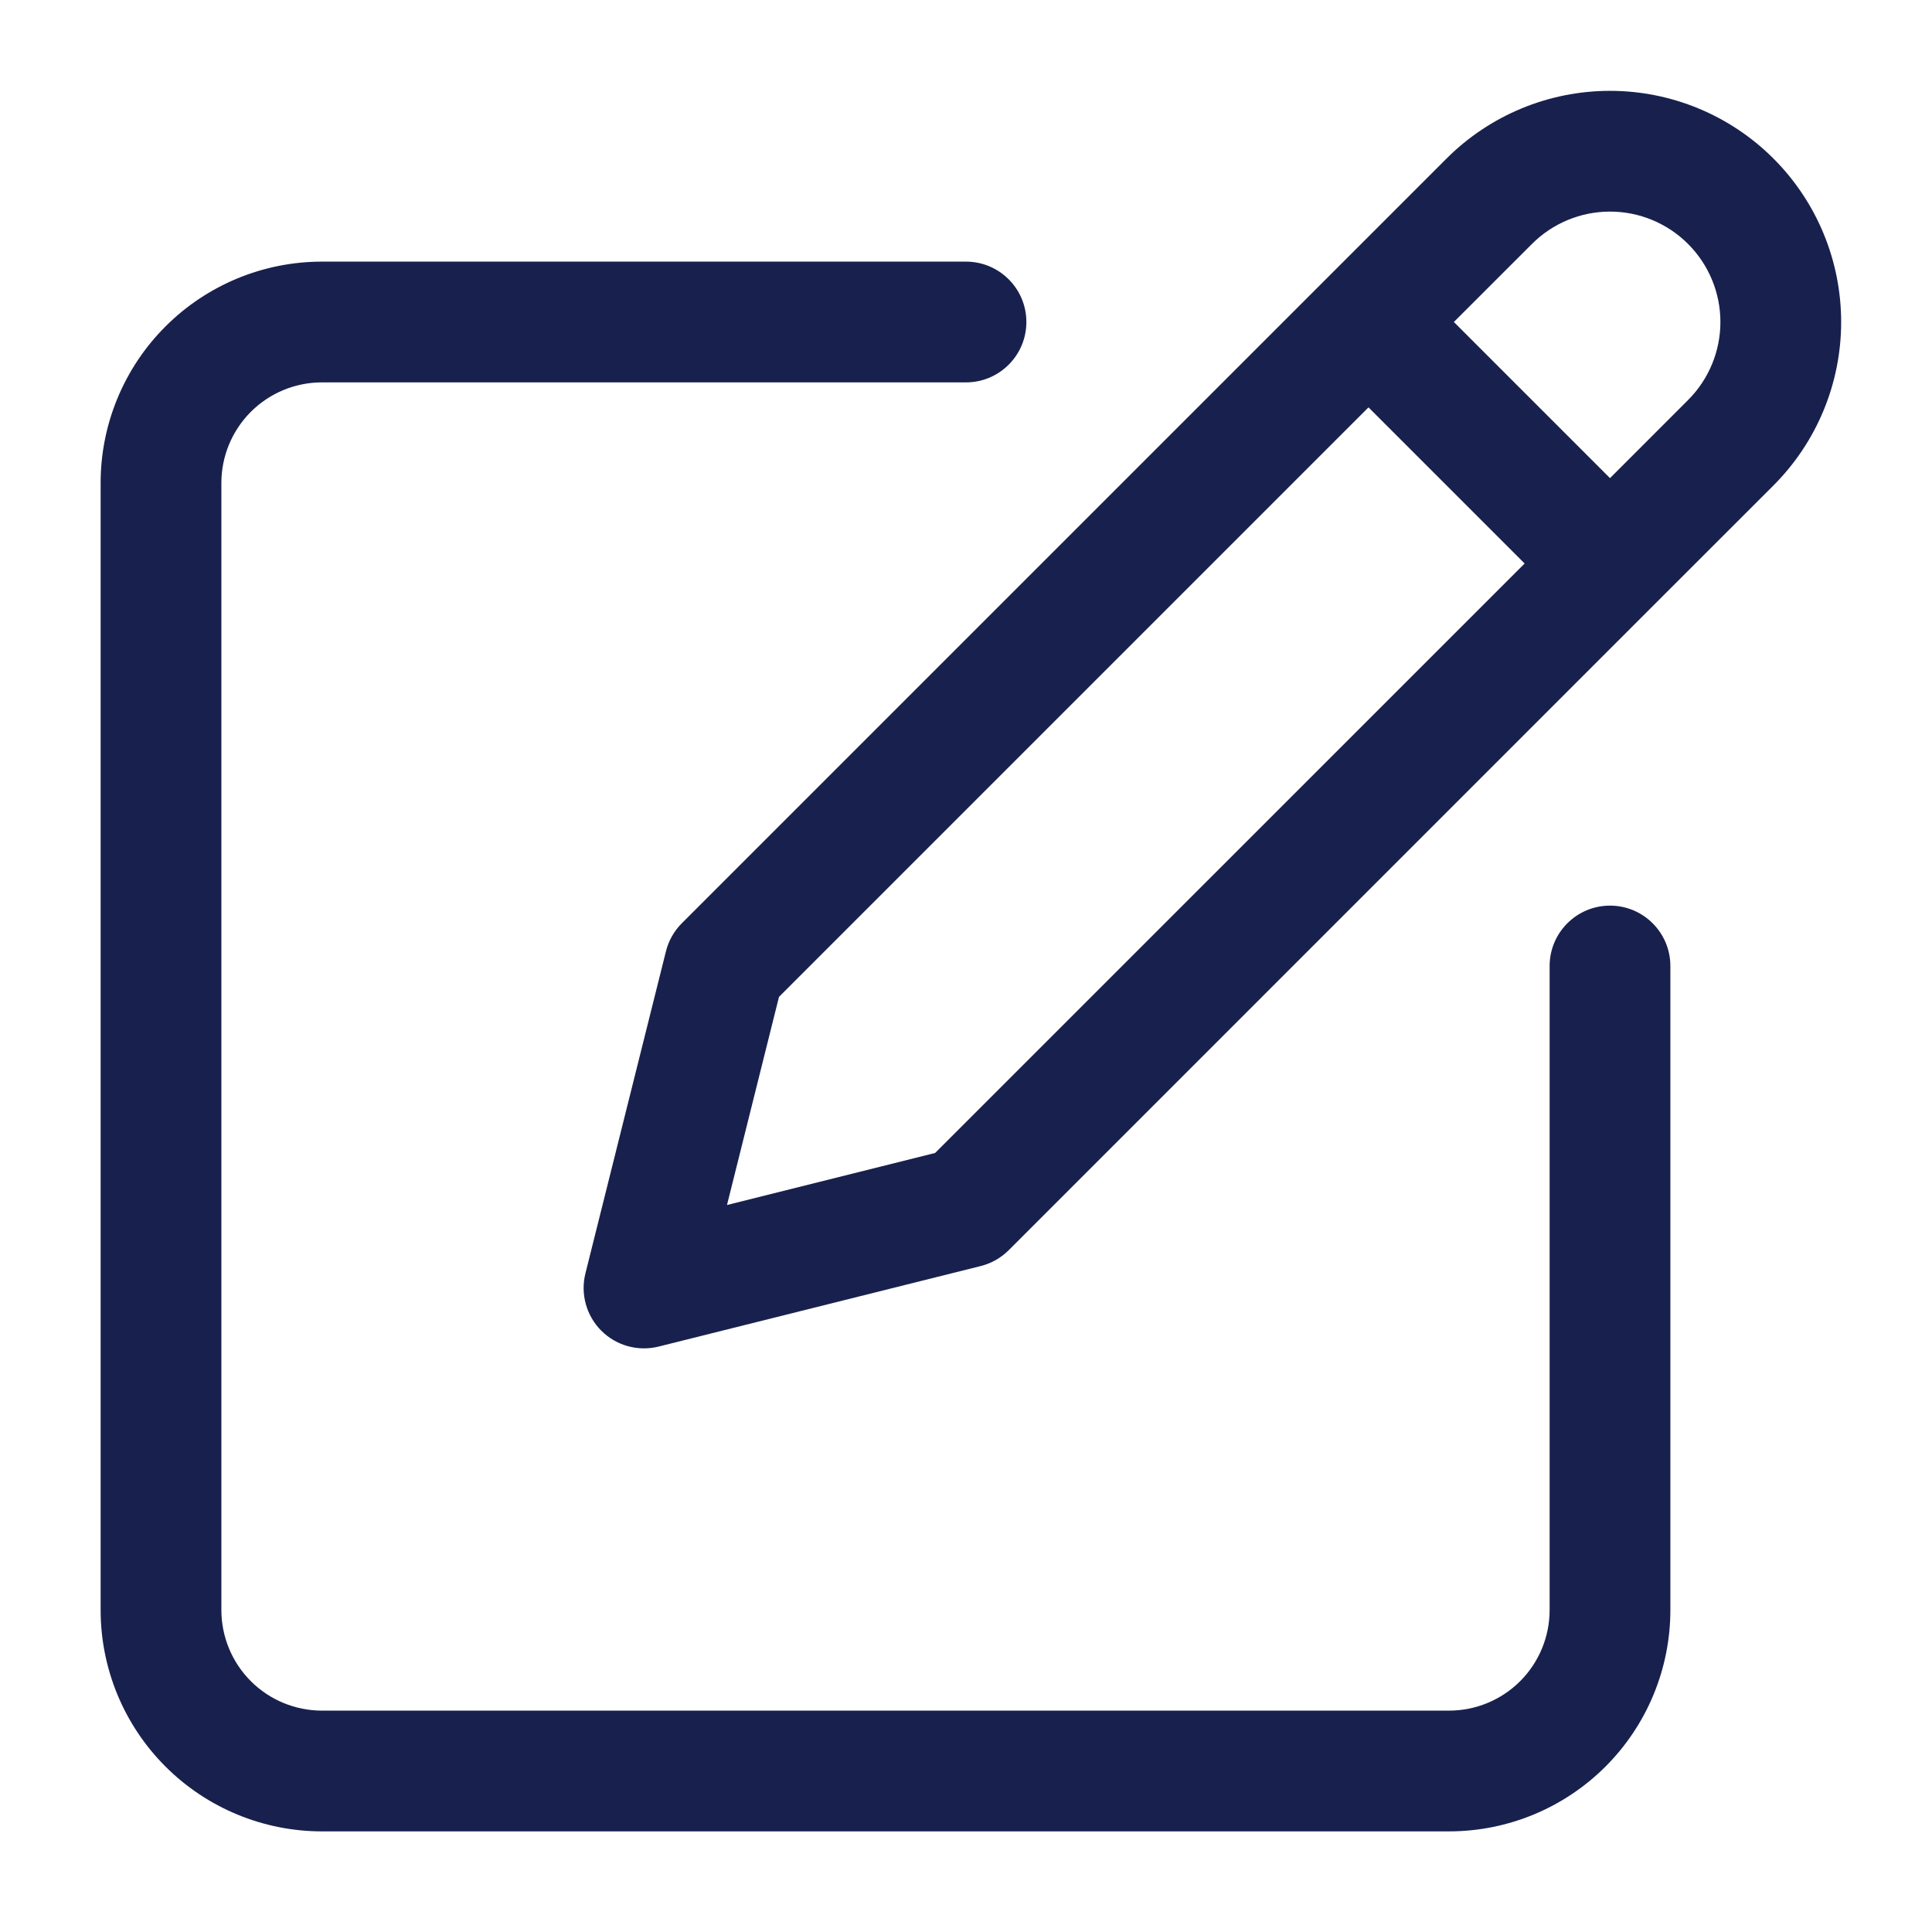 <svg width="48" height="48" viewBox="0 0 48 48" fill="none" xmlns="http://www.w3.org/2000/svg">
<path fill-rule="evenodd" clip-rule="evenodd" d="M40 5.257C39.273 5.257 38.575 5.546 38.061 6.061L36.121 8L40 11.879L41.939 9.939C42.454 9.425 42.743 8.727 42.743 8C42.743 7.273 42.454 6.575 41.939 6.061C41.425 5.546 40.727 5.257 40 5.257ZM41.061 15.06L44.061 12.061C45.138 10.984 45.743 9.523 45.743 8C45.743 6.477 45.138 5.016 44.061 3.939C42.984 2.862 41.523 2.257 40 2.257C38.477 2.257 37.016 2.862 35.939 3.939L16.939 22.939C16.747 23.131 16.611 23.372 16.545 23.636L14.545 31.636C14.417 32.147 14.567 32.688 14.939 33.061C15.312 33.433 15.853 33.583 16.364 33.455L24.364 31.455C24.628 31.389 24.868 31.253 25.061 31.061L41.061 15.06ZM37.879 14L34 10.121L19.354 24.767L18.062 29.938L23.233 28.645L37.879 14ZM4.111 8.111C5.142 7.079 6.541 6.5 8 6.5H24C24.828 6.5 25.5 7.172 25.5 8C25.5 8.828 24.828 9.5 24 9.5H8C7.337 9.5 6.701 9.763 6.232 10.232C5.763 10.701 5.5 11.337 5.5 12V40C5.5 40.663 5.763 41.299 6.232 41.768C6.701 42.237 7.337 42.5 8 42.5H36C36.663 42.5 37.299 42.237 37.768 41.768C38.237 41.299 38.5 40.663 38.5 40V24C38.5 23.172 39.172 22.5 40 22.5C40.828 22.5 41.5 23.172 41.5 24V40C41.5 41.459 40.92 42.858 39.889 43.889C38.858 44.92 37.459 45.5 36 45.5H8C6.541 45.5 5.142 44.92 4.111 43.889C3.079 42.858 2.5 41.459 2.5 40V12C2.5 10.541 3.079 9.142 4.111 8.111Z" fill="#18214D"/>
</svg>
